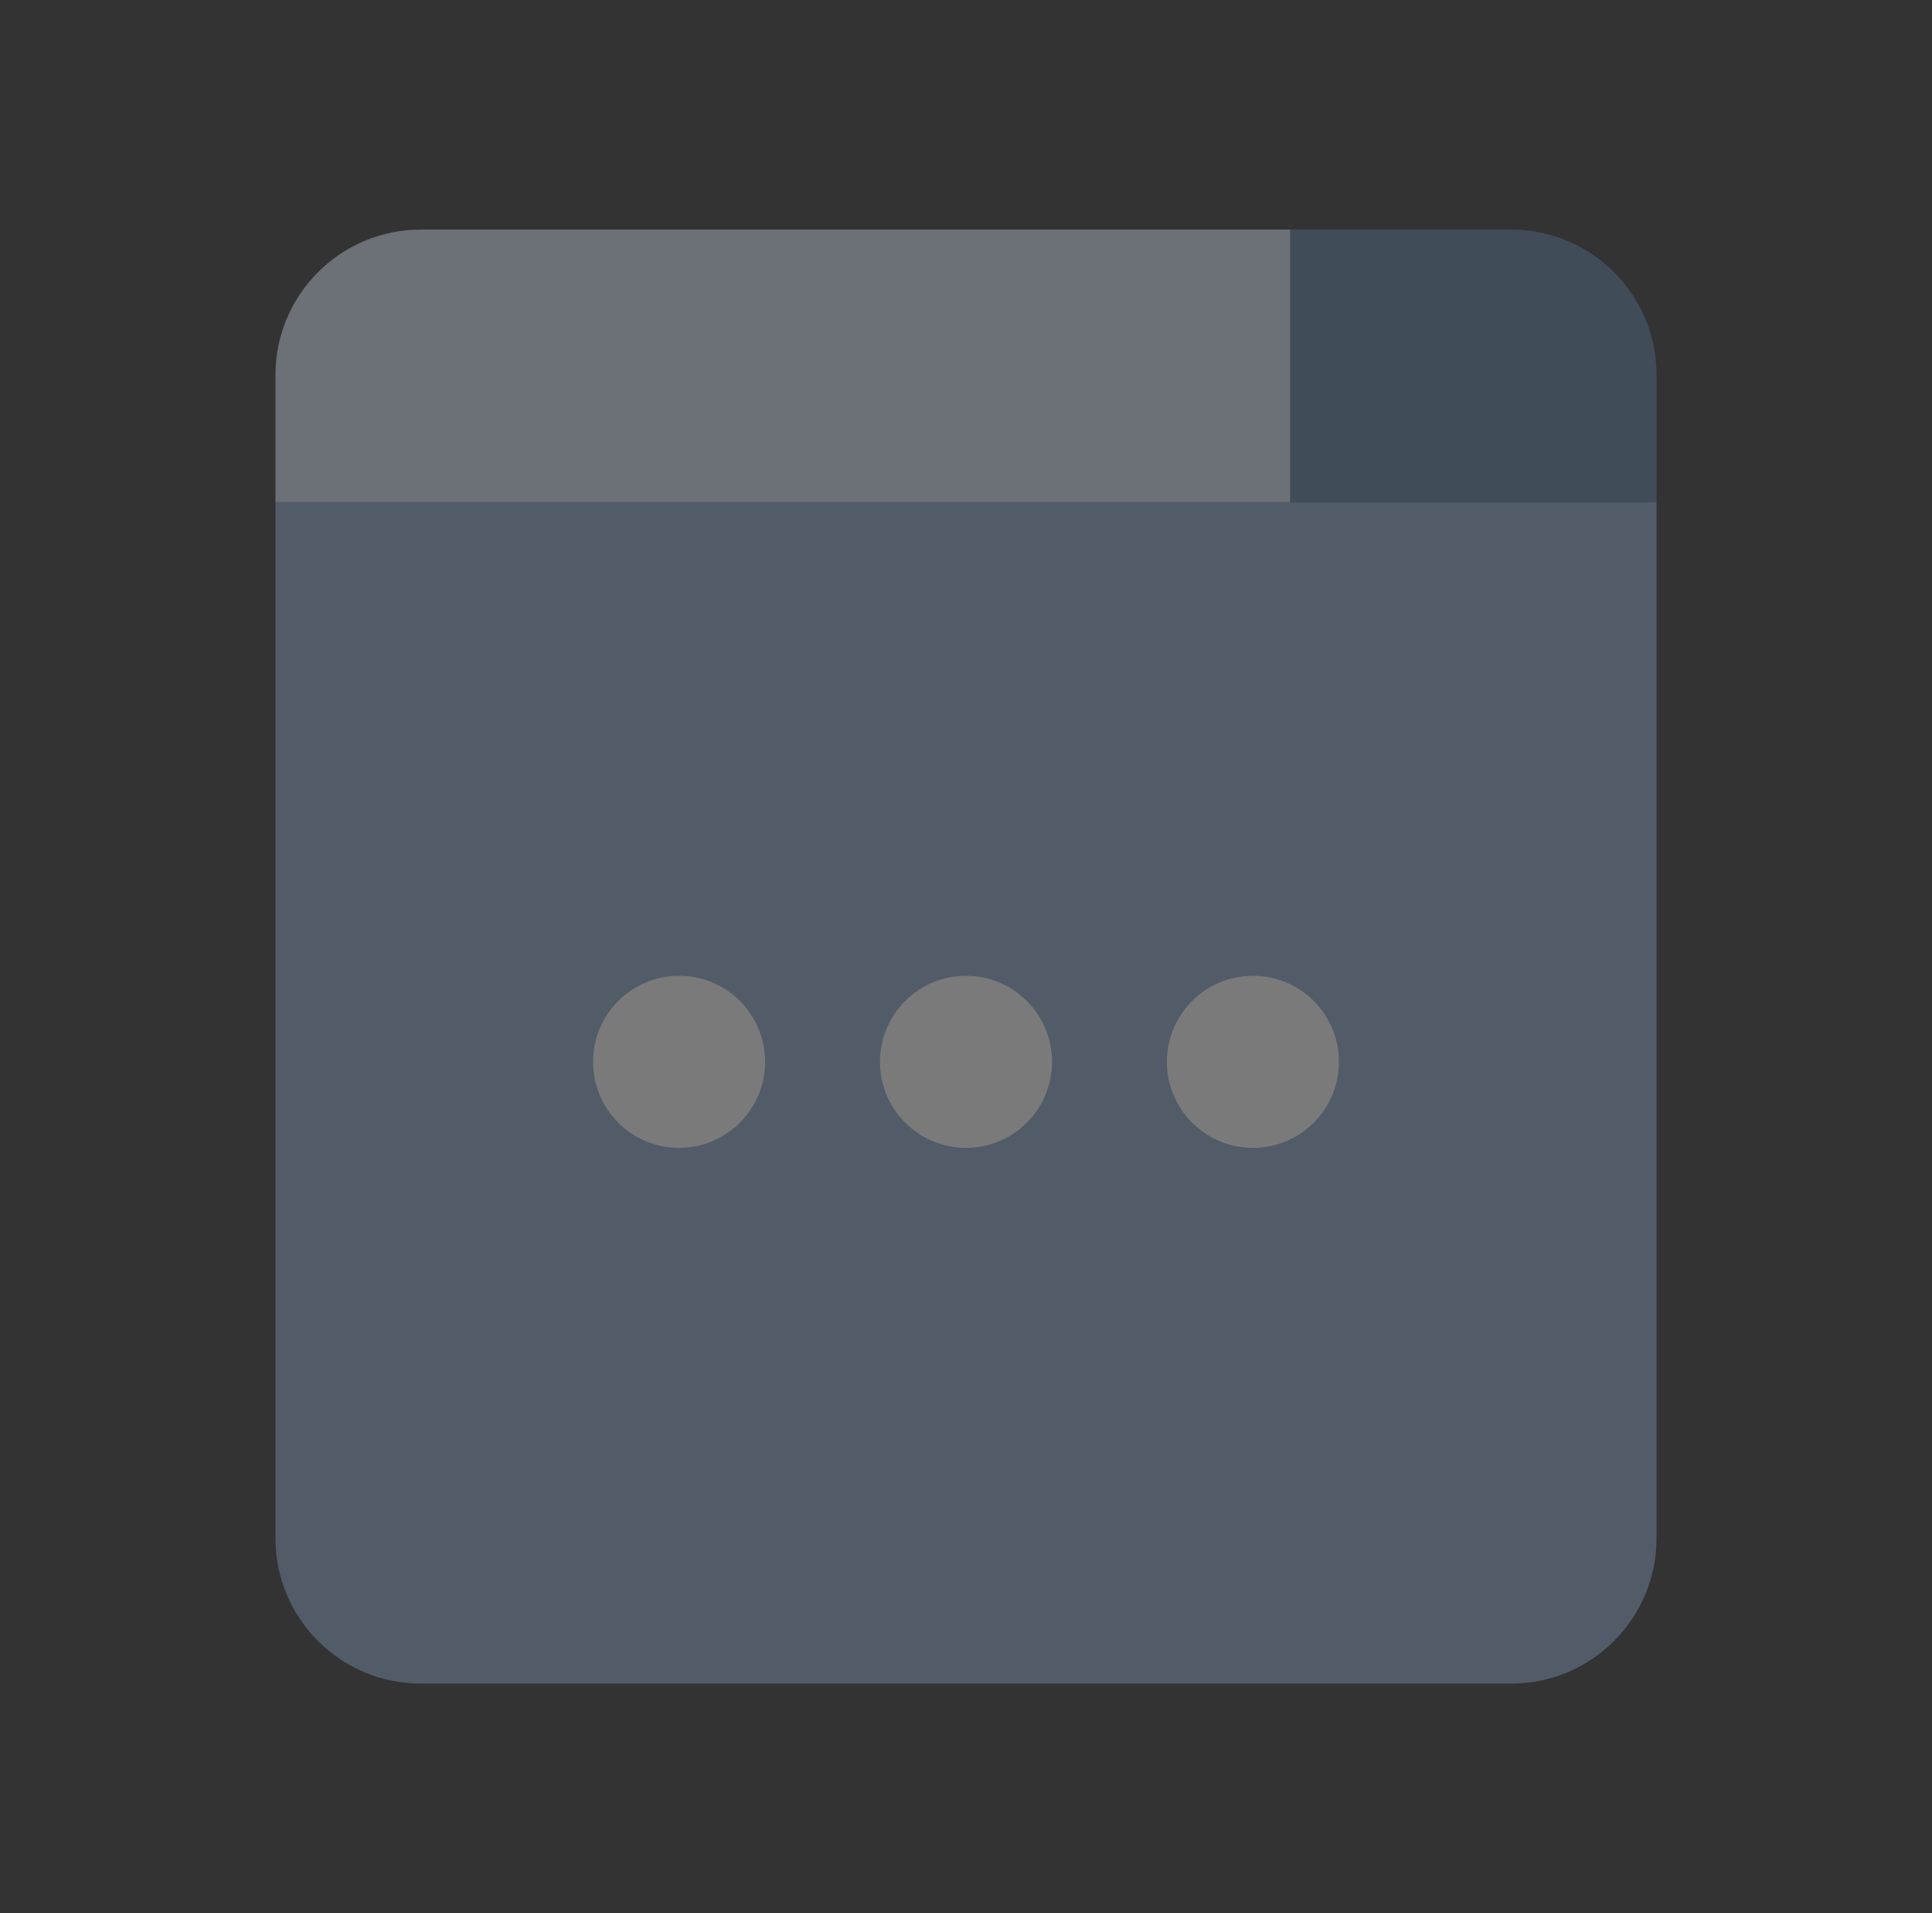 <svg width="101" height="100" viewBox="0 0 101 100" fill="none" xmlns="http://www.w3.org/2000/svg">
<rect x="0" y="0" width="101" height="100" fill="#333333" stroke="none"/>
<path opacity="0.4" d="M14.4 19.6C14.4 15.403 17.803 12 22 12H67.45V26.25H14.4V19.6Z" fill="#C0CADD"/>
<path opacity="0.4" fill-rule="evenodd" clip-rule="evenodd" d="M86.6 26.25H14.4V80.4C14.4 84.597 17.803 88 22 88H79C83.198 88 86.6 84.597 86.6 80.4V26.25ZM35.5 60C37.985 60 40 57.985 40 55.5C40 53.015 37.985 51 35.5 51C33.015 51 31 53.015 31 55.5C31 57.985 33.015 60 35.5 60ZM50.5 60C52.985 60 55 57.985 55 55.5C55 53.015 52.985 51 50.5 51C48.015 51 46 53.015 46 55.5C46 57.985 48.015 60 50.5 60ZM70 55.5C70 57.985 67.985 60 65.5 60C63.015 60 61 57.985 61 55.5C61 53.015 63.015 51 65.5 51C67.985 51 70 53.015 70 55.5Z" fill="#8199B9"/>
<path opacity="0.4" d="M67.45 12H79C83.197 12 86.6 15.403 86.6 19.6V26.25H67.45V12Z" fill="#557191"/>
<path opacity="0.5" fill-rule="evenodd" clip-rule="evenodd" d="M40 55.5C40 57.985 37.985 60 35.5 60C33.015 60 31 57.985 31 55.5C31 53.015 33.015 51 35.5 51C37.985 51 40 53.015 40 55.5ZM55 55.5C55 57.985 52.985 60 50.5 60C48.015 60 46 57.985 46 55.5C46 53.015 48.015 51 50.5 51C52.985 51 55 53.015 55 55.5ZM65.5 60C67.985 60 70 57.985 70 55.5C70 53.015 67.985 51 65.5 51C63.015 51 61 53.015 61 55.5C61 57.985 63.015 60 65.5 60Z" fill="white" fill-opacity="0.7"/>
</svg>
